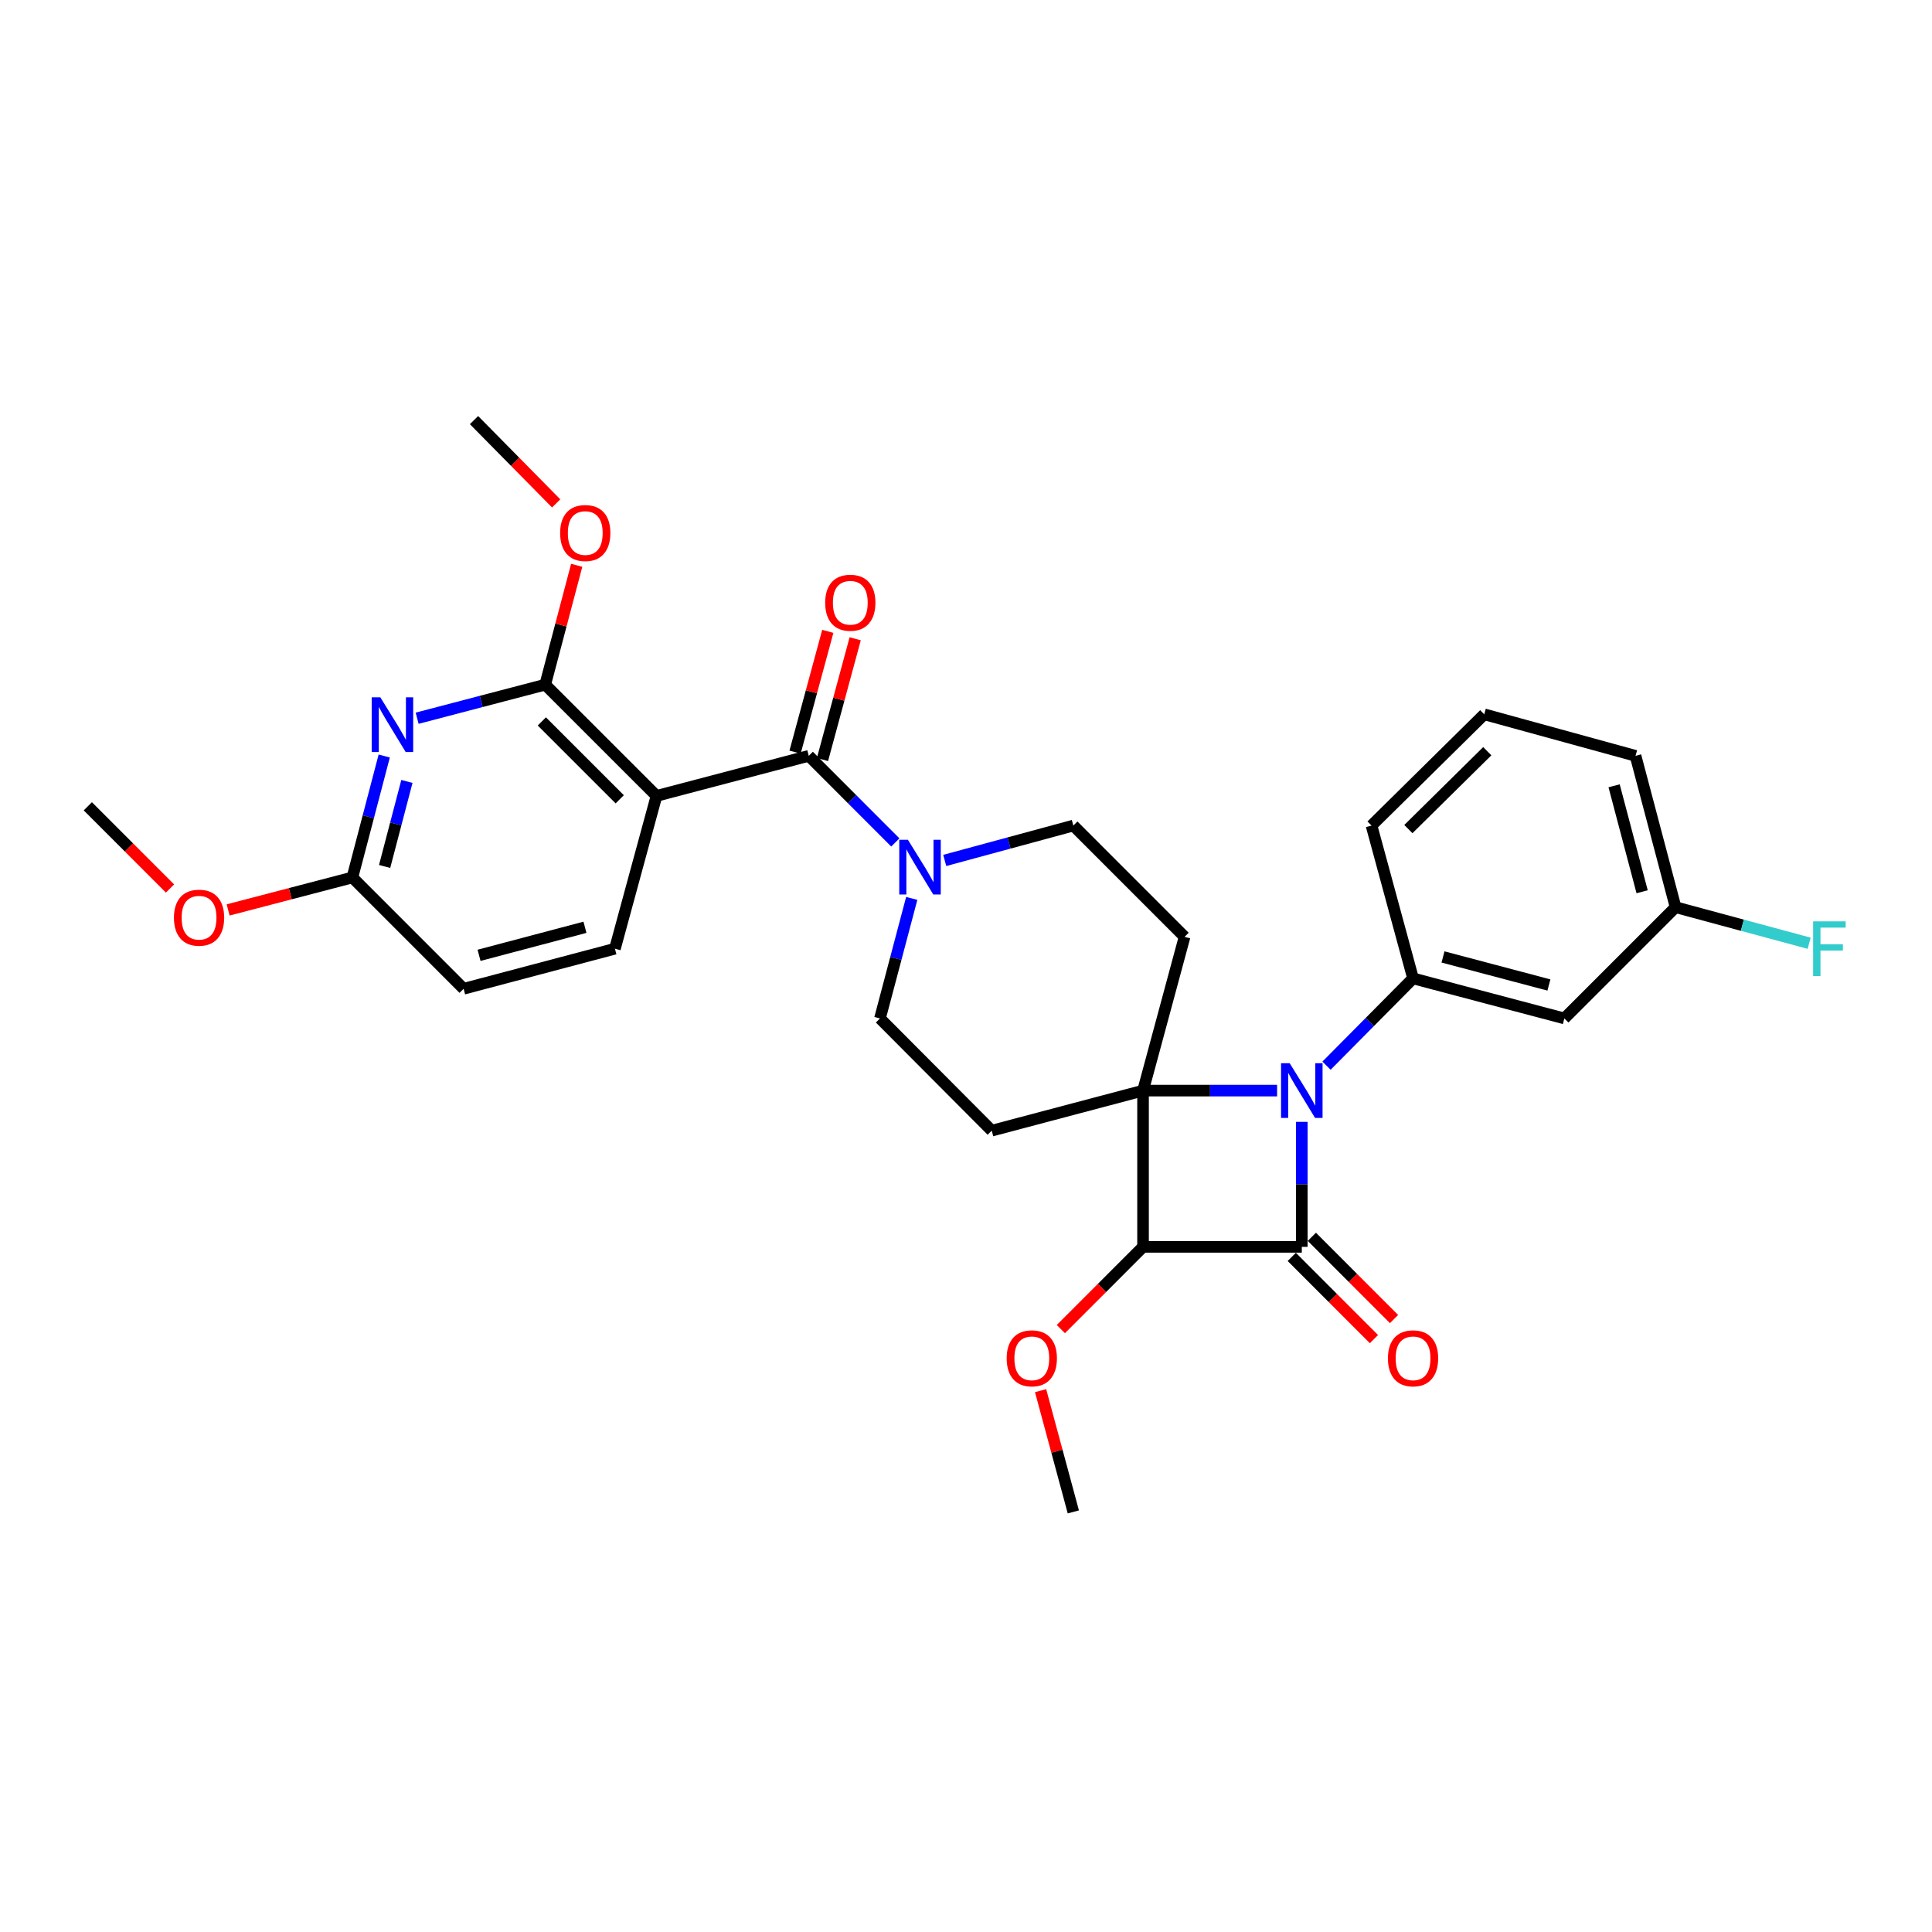 <?xml version='1.0' encoding='iso-8859-1'?>
<svg version='1.1' baseProfile='full'
              xmlns='http://www.w3.org/2000/svg'
                      xmlns:rdkit='http://www.rdkit.org/xml'
                      xmlns:xlink='http://www.w3.org/1999/xlink'
                  xml:space='preserve'
width='1000px' height='1000px' viewBox='0 0 1000 1000'>
<!-- END OF HEADER -->
<rect style='opacity:1.0;fill:#FFFFFF;stroke:none' width='1000' height='1000' x='0' y='0'> </rect>
<path class='bond-0' d='M 591.638,564.492 L 626.328,564.492' style='fill:none;fill-rule:evenodd;stroke:#000000;stroke-width:6px;stroke-linecap:butt;stroke-linejoin:miter;stroke-opacity:1' />
<path class='bond-0' d='M 626.328,564.492 L 661.018,564.492' style='fill:none;fill-rule:evenodd;stroke:#0000FF;stroke-width:6px;stroke-linecap:butt;stroke-linejoin:miter;stroke-opacity:1' />
<path class='bond-2' d='M 591.638,564.492 L 591.638,645.369' style='fill:none;fill-rule:evenodd;stroke:#000000;stroke-width:6px;stroke-linecap:butt;stroke-linejoin:miter;stroke-opacity:1' />
<path class='bond-9' d='M 591.638,564.492 L 513.325,585.228' style='fill:none;fill-rule:evenodd;stroke:#000000;stroke-width:6px;stroke-linecap:butt;stroke-linejoin:miter;stroke-opacity:1' />
<path class='bond-10' d='M 591.638,564.492 L 613.132,484.914' style='fill:none;fill-rule:evenodd;stroke:#000000;stroke-width:6px;stroke-linecap:butt;stroke-linejoin:miter;stroke-opacity:1' />
<path class='bond-7' d='M 686.597,551.595 L 708.993,529.002' style='fill:none;fill-rule:evenodd;stroke:#0000FF;stroke-width:6px;stroke-linecap:butt;stroke-linejoin:miter;stroke-opacity:1' />
<path class='bond-7' d='M 708.993,529.002 L 731.39,506.408' style='fill:none;fill-rule:evenodd;stroke:#000000;stroke-width:6px;stroke-linecap:butt;stroke-linejoin:miter;stroke-opacity:1' />
<path class='bond-31' d='M 673.812,580.674 L 673.812,613.021' style='fill:none;fill-rule:evenodd;stroke:#0000FF;stroke-width:6px;stroke-linecap:butt;stroke-linejoin:miter;stroke-opacity:1' />
<path class='bond-31' d='M 673.812,613.021 L 673.812,645.369' style='fill:none;fill-rule:evenodd;stroke:#000000;stroke-width:6px;stroke-linecap:butt;stroke-linejoin:miter;stroke-opacity:1' />
<path class='bond-1' d='M 673.812,645.369 L 591.638,645.369' style='fill:none;fill-rule:evenodd;stroke:#000000;stroke-width:6px;stroke-linecap:butt;stroke-linejoin:miter;stroke-opacity:1' />
<path class='bond-14' d='M 668.615,650.562 L 689.886,671.845' style='fill:none;fill-rule:evenodd;stroke:#000000;stroke-width:6px;stroke-linecap:butt;stroke-linejoin:miter;stroke-opacity:1' />
<path class='bond-14' d='M 689.886,671.845 L 711.157,693.128' style='fill:none;fill-rule:evenodd;stroke:#FF0000;stroke-width:6px;stroke-linecap:butt;stroke-linejoin:miter;stroke-opacity:1' />
<path class='bond-14' d='M 679.009,640.175 L 700.28,661.458' style='fill:none;fill-rule:evenodd;stroke:#000000;stroke-width:6px;stroke-linecap:butt;stroke-linejoin:miter;stroke-opacity:1' />
<path class='bond-14' d='M 700.28,661.458 L 721.55,682.74' style='fill:none;fill-rule:evenodd;stroke:#FF0000;stroke-width:6px;stroke-linecap:butt;stroke-linejoin:miter;stroke-opacity:1' />
<path class='bond-18' d='M 591.638,645.369 L 570.367,666.651' style='fill:none;fill-rule:evenodd;stroke:#000000;stroke-width:6px;stroke-linecap:butt;stroke-linejoin:miter;stroke-opacity:1' />
<path class='bond-18' d='M 570.367,666.651 L 549.096,687.934' style='fill:none;fill-rule:evenodd;stroke:#FF0000;stroke-width:6px;stroke-linecap:butt;stroke-linejoin:miter;stroke-opacity:1' />
<path class='bond-3' d='M 339.8,411.956 L 418.619,391.221' style='fill:none;fill-rule:evenodd;stroke:#000000;stroke-width:6px;stroke-linecap:butt;stroke-linejoin:miter;stroke-opacity:1' />
<path class='bond-5' d='M 339.8,411.956 L 282.198,354.378' style='fill:none;fill-rule:evenodd;stroke:#000000;stroke-width:6px;stroke-linecap:butt;stroke-linejoin:miter;stroke-opacity:1' />
<path class='bond-5' d='M 320.771,413.712 L 280.45,373.408' style='fill:none;fill-rule:evenodd;stroke:#000000;stroke-width:6px;stroke-linecap:butt;stroke-linejoin:miter;stroke-opacity:1' />
<path class='bond-11' d='M 339.8,411.956 L 318.281,491.053' style='fill:none;fill-rule:evenodd;stroke:#000000;stroke-width:6px;stroke-linecap:butt;stroke-linejoin:miter;stroke-opacity:1' />
<path class='bond-4' d='M 418.619,391.221 L 441.02,413.634' style='fill:none;fill-rule:evenodd;stroke:#000000;stroke-width:6px;stroke-linecap:butt;stroke-linejoin:miter;stroke-opacity:1' />
<path class='bond-4' d='M 441.02,413.634 L 463.421,436.047' style='fill:none;fill-rule:evenodd;stroke:#0000FF;stroke-width:6px;stroke-linecap:butt;stroke-linejoin:miter;stroke-opacity:1' />
<path class='bond-17' d='M 425.711,393.142 L 434.18,361.887' style='fill:none;fill-rule:evenodd;stroke:#000000;stroke-width:6px;stroke-linecap:butt;stroke-linejoin:miter;stroke-opacity:1' />
<path class='bond-17' d='M 434.18,361.887 L 442.649,330.631' style='fill:none;fill-rule:evenodd;stroke:#FF0000;stroke-width:6px;stroke-linecap:butt;stroke-linejoin:miter;stroke-opacity:1' />
<path class='bond-17' d='M 411.528,389.299 L 419.997,358.044' style='fill:none;fill-rule:evenodd;stroke:#000000;stroke-width:6px;stroke-linecap:butt;stroke-linejoin:miter;stroke-opacity:1' />
<path class='bond-17' d='M 419.997,358.044 L 428.466,326.788' style='fill:none;fill-rule:evenodd;stroke:#FF0000;stroke-width:6px;stroke-linecap:butt;stroke-linejoin:miter;stroke-opacity:1' />
<path class='bond-6' d='M 282.198,354.378 L 249.054,363.067' style='fill:none;fill-rule:evenodd;stroke:#000000;stroke-width:6px;stroke-linecap:butt;stroke-linejoin:miter;stroke-opacity:1' />
<path class='bond-6' d='M 249.054,363.067 L 215.909,371.755' style='fill:none;fill-rule:evenodd;stroke:#0000FF;stroke-width:6px;stroke-linecap:butt;stroke-linejoin:miter;stroke-opacity:1' />
<path class='bond-20' d='M 282.198,354.378 L 290.347,323.491' style='fill:none;fill-rule:evenodd;stroke:#000000;stroke-width:6px;stroke-linecap:butt;stroke-linejoin:miter;stroke-opacity:1' />
<path class='bond-20' d='M 290.347,323.491 L 298.495,292.604' style='fill:none;fill-rule:evenodd;stroke:#FF0000;stroke-width:6px;stroke-linecap:butt;stroke-linejoin:miter;stroke-opacity:1' />
<path class='bond-33' d='M 198.876,391.309 L 190.633,422.744' style='fill:none;fill-rule:evenodd;stroke:#0000FF;stroke-width:6px;stroke-linecap:butt;stroke-linejoin:miter;stroke-opacity:1' />
<path class='bond-33' d='M 190.633,422.744 L 182.39,454.178' style='fill:none;fill-rule:evenodd;stroke:#000000;stroke-width:6px;stroke-linecap:butt;stroke-linejoin:miter;stroke-opacity:1' />
<path class='bond-33' d='M 210.617,404.467 L 204.847,426.471' style='fill:none;fill-rule:evenodd;stroke:#0000FF;stroke-width:6px;stroke-linecap:butt;stroke-linejoin:miter;stroke-opacity:1' />
<path class='bond-33' d='M 204.847,426.471 L 199.077,448.475' style='fill:none;fill-rule:evenodd;stroke:#000000;stroke-width:6px;stroke-linecap:butt;stroke-linejoin:miter;stroke-opacity:1' />
<path class='bond-12' d='M 731.39,506.408 L 809.703,527.144' style='fill:none;fill-rule:evenodd;stroke:#000000;stroke-width:6px;stroke-linecap:butt;stroke-linejoin:miter;stroke-opacity:1' />
<path class='bond-12' d='M 746.898,495.314 L 801.717,509.829' style='fill:none;fill-rule:evenodd;stroke:#000000;stroke-width:6px;stroke-linecap:butt;stroke-linejoin:miter;stroke-opacity:1' />
<path class='bond-22' d='M 731.39,506.408 L 709.895,427.312' style='fill:none;fill-rule:evenodd;stroke:#000000;stroke-width:6px;stroke-linecap:butt;stroke-linejoin:miter;stroke-opacity:1' />
<path class='bond-8' d='M 488.992,445.361 L 522.274,436.336' style='fill:none;fill-rule:evenodd;stroke:#0000FF;stroke-width:6px;stroke-linecap:butt;stroke-linejoin:miter;stroke-opacity:1' />
<path class='bond-8' d='M 522.274,436.336 L 555.555,427.312' style='fill:none;fill-rule:evenodd;stroke:#000000;stroke-width:6px;stroke-linecap:butt;stroke-linejoin:miter;stroke-opacity:1' />
<path class='bond-30' d='M 471.913,465.016 L 463.691,496.08' style='fill:none;fill-rule:evenodd;stroke:#0000FF;stroke-width:6px;stroke-linecap:butt;stroke-linejoin:miter;stroke-opacity:1' />
<path class='bond-30' d='M 463.691,496.08 L 455.469,527.144' style='fill:none;fill-rule:evenodd;stroke:#000000;stroke-width:6px;stroke-linecap:butt;stroke-linejoin:miter;stroke-opacity:1' />
<path class='bond-16' d='M 513.325,585.228 L 455.469,527.144' style='fill:none;fill-rule:evenodd;stroke:#000000;stroke-width:6px;stroke-linecap:butt;stroke-linejoin:miter;stroke-opacity:1' />
<path class='bond-15' d='M 613.132,484.914 L 555.555,427.312' style='fill:none;fill-rule:evenodd;stroke:#000000;stroke-width:6px;stroke-linecap:butt;stroke-linejoin:miter;stroke-opacity:1' />
<path class='bond-19' d='M 318.281,491.053 L 239.968,511.788' style='fill:none;fill-rule:evenodd;stroke:#000000;stroke-width:6px;stroke-linecap:butt;stroke-linejoin:miter;stroke-opacity:1' />
<path class='bond-19' d='M 302.773,479.958 L 247.954,494.473' style='fill:none;fill-rule:evenodd;stroke:#000000;stroke-width:6px;stroke-linecap:butt;stroke-linejoin:miter;stroke-opacity:1' />
<path class='bond-21' d='M 809.703,527.144 L 867.28,469.566' style='fill:none;fill-rule:evenodd;stroke:#000000;stroke-width:6px;stroke-linecap:butt;stroke-linejoin:miter;stroke-opacity:1' />
<path class='bond-13' d='M 182.39,454.178 L 239.968,511.788' style='fill:none;fill-rule:evenodd;stroke:#000000;stroke-width:6px;stroke-linecap:butt;stroke-linejoin:miter;stroke-opacity:1' />
<path class='bond-24' d='M 182.39,454.178 L 150.236,462.579' style='fill:none;fill-rule:evenodd;stroke:#000000;stroke-width:6px;stroke-linecap:butt;stroke-linejoin:miter;stroke-opacity:1' />
<path class='bond-24' d='M 150.236,462.579 L 118.083,470.981' style='fill:none;fill-rule:evenodd;stroke:#FF0000;stroke-width:6px;stroke-linecap:butt;stroke-linejoin:miter;stroke-opacity:1' />
<path class='bond-27' d='M 538.603,719.8 L 547.079,751.178' style='fill:none;fill-rule:evenodd;stroke:#FF0000;stroke-width:6px;stroke-linecap:butt;stroke-linejoin:miter;stroke-opacity:1' />
<path class='bond-27' d='M 547.079,751.178 L 555.555,782.557' style='fill:none;fill-rule:evenodd;stroke:#000000;stroke-width:6px;stroke-linecap:butt;stroke-linejoin:miter;stroke-opacity:1' />
<path class='bond-28' d='M 287.875,260.556 L 266.611,238.999' style='fill:none;fill-rule:evenodd;stroke:#FF0000;stroke-width:6px;stroke-linecap:butt;stroke-linejoin:miter;stroke-opacity:1' />
<path class='bond-28' d='M 266.611,238.999 L 245.348,217.443' style='fill:none;fill-rule:evenodd;stroke:#000000;stroke-width:6px;stroke-linecap:butt;stroke-linejoin:miter;stroke-opacity:1' />
<path class='bond-23' d='M 867.28,469.566 L 901.845,478.895' style='fill:none;fill-rule:evenodd;stroke:#000000;stroke-width:6px;stroke-linecap:butt;stroke-linejoin:miter;stroke-opacity:1' />
<path class='bond-23' d='M 901.845,478.895 L 936.41,488.224' style='fill:none;fill-rule:evenodd;stroke:#33CCCC;stroke-width:6px;stroke-linecap:butt;stroke-linejoin:miter;stroke-opacity:1' />
<path class='bond-32' d='M 867.28,469.566 L 846.553,391.221' style='fill:none;fill-rule:evenodd;stroke:#000000;stroke-width:6px;stroke-linecap:butt;stroke-linejoin:miter;stroke-opacity:1' />
<path class='bond-32' d='M 849.966,461.573 L 835.457,406.731' style='fill:none;fill-rule:evenodd;stroke:#000000;stroke-width:6px;stroke-linecap:butt;stroke-linejoin:miter;stroke-opacity:1' />
<path class='bond-25' d='M 709.895,427.312 L 768.24,369.726' style='fill:none;fill-rule:evenodd;stroke:#000000;stroke-width:6px;stroke-linecap:butt;stroke-linejoin:miter;stroke-opacity:1' />
<path class='bond-25' d='M 728.969,429.132 L 769.811,388.822' style='fill:none;fill-rule:evenodd;stroke:#000000;stroke-width:6px;stroke-linecap:butt;stroke-linejoin:miter;stroke-opacity:1' />
<path class='bond-29' d='M 87.996,459.878 L 66.725,438.607' style='fill:none;fill-rule:evenodd;stroke:#FF0000;stroke-width:6px;stroke-linecap:butt;stroke-linejoin:miter;stroke-opacity:1' />
<path class='bond-29' d='M 66.725,438.607 L 45.455,417.336' style='fill:none;fill-rule:evenodd;stroke:#000000;stroke-width:6px;stroke-linecap:butt;stroke-linejoin:miter;stroke-opacity:1' />
<path class='bond-26' d='M 768.24,369.726 L 846.553,391.221' style='fill:none;fill-rule:evenodd;stroke:#000000;stroke-width:6px;stroke-linecap:butt;stroke-linejoin:miter;stroke-opacity:1' />
<path  class='atom-1' d='M 667.552 550.332
L 676.832 565.332
Q 677.752 566.812, 679.232 569.492
Q 680.712 572.172, 680.792 572.332
L 680.792 550.332
L 684.552 550.332
L 684.552 578.652
L 680.672 578.652
L 670.712 562.252
Q 669.552 560.332, 668.312 558.132
Q 667.112 555.932, 666.752 555.252
L 666.752 578.652
L 663.072 578.652
L 663.072 550.332
L 667.552 550.332
' fill='#0000FF'/>
<path  class='atom-7' d='M 196.866 360.946
L 206.146 375.946
Q 207.066 377.426, 208.546 380.106
Q 210.026 382.786, 210.106 382.946
L 210.106 360.946
L 213.866 360.946
L 213.866 389.266
L 209.986 389.266
L 200.026 372.866
Q 198.866 370.946, 197.626 368.746
Q 196.426 366.546, 196.066 365.866
L 196.066 389.266
L 192.386 389.266
L 192.386 360.946
L 196.866 360.946
' fill='#0000FF'/>
<path  class='atom-9' d='M 469.937 434.671
L 479.217 449.671
Q 480.137 451.151, 481.617 453.831
Q 483.097 456.511, 483.177 456.671
L 483.177 434.671
L 486.937 434.671
L 486.937 462.991
L 483.057 462.991
L 473.097 446.591
Q 471.937 444.671, 470.697 442.471
Q 469.497 440.271, 469.137 439.591
L 469.137 462.991
L 465.457 462.991
L 465.457 434.671
L 469.937 434.671
' fill='#0000FF'/>
<path  class='atom-15' d='M 718.39 703.059
Q 718.39 696.259, 721.75 692.459
Q 725.11 688.659, 731.39 688.659
Q 737.67 688.659, 741.03 692.459
Q 744.39 696.259, 744.39 703.059
Q 744.39 709.939, 740.99 713.859
Q 737.59 717.739, 731.39 717.739
Q 725.15 717.739, 721.75 713.859
Q 718.39 709.979, 718.39 703.059
M 731.39 714.539
Q 735.71 714.539, 738.03 711.659
Q 740.39 708.739, 740.39 703.059
Q 740.39 697.499, 738.03 694.699
Q 735.71 691.859, 731.39 691.859
Q 727.07 691.859, 724.71 694.659
Q 722.39 697.459, 722.39 703.059
Q 722.39 708.779, 724.71 711.659
Q 727.07 714.539, 731.39 714.539
' fill='#FF0000'/>
<path  class='atom-18' d='M 427.114 311.975
Q 427.114 305.175, 430.474 301.375
Q 433.834 297.575, 440.114 297.575
Q 446.394 297.575, 449.754 301.375
Q 453.114 305.175, 453.114 311.975
Q 453.114 318.855, 449.714 322.775
Q 446.314 326.655, 440.114 326.655
Q 433.874 326.655, 430.474 322.775
Q 427.114 318.895, 427.114 311.975
M 440.114 323.455
Q 444.434 323.455, 446.754 320.575
Q 449.114 317.655, 449.114 311.975
Q 449.114 306.415, 446.754 303.615
Q 444.434 300.775, 440.114 300.775
Q 435.794 300.775, 433.434 303.575
Q 431.114 306.375, 431.114 311.975
Q 431.114 317.695, 433.434 320.575
Q 435.794 323.455, 440.114 323.455
' fill='#FF0000'/>
<path  class='atom-19' d='M 521.06 703.059
Q 521.06 696.259, 524.42 692.459
Q 527.78 688.659, 534.06 688.659
Q 540.34 688.659, 543.7 692.459
Q 547.06 696.259, 547.06 703.059
Q 547.06 709.939, 543.66 713.859
Q 540.26 717.739, 534.06 717.739
Q 527.82 717.739, 524.42 713.859
Q 521.06 709.979, 521.06 703.059
M 534.06 714.539
Q 538.38 714.539, 540.7 711.659
Q 543.06 708.739, 543.06 703.059
Q 543.06 697.499, 540.7 694.699
Q 538.38 691.859, 534.06 691.859
Q 529.74 691.859, 527.38 694.659
Q 525.06 697.459, 525.06 703.059
Q 525.06 708.779, 527.38 711.659
Q 529.74 714.539, 534.06 714.539
' fill='#FF0000'/>
<path  class='atom-21' d='M 289.925 275.892
Q 289.925 269.092, 293.285 265.292
Q 296.645 261.492, 302.925 261.492
Q 309.205 261.492, 312.565 265.292
Q 315.925 269.092, 315.925 275.892
Q 315.925 282.772, 312.525 286.692
Q 309.125 290.572, 302.925 290.572
Q 296.685 290.572, 293.285 286.692
Q 289.925 282.812, 289.925 275.892
M 302.925 287.372
Q 307.245 287.372, 309.565 284.492
Q 311.925 281.572, 311.925 275.892
Q 311.925 270.332, 309.565 267.532
Q 307.245 264.692, 302.925 264.692
Q 298.605 264.692, 296.245 267.492
Q 293.925 270.292, 293.925 275.892
Q 293.925 281.612, 296.245 284.492
Q 298.605 287.372, 302.925 287.372
' fill='#FF0000'/>
<path  class='atom-24' d='M 938.471 476.893
L 955.311 476.893
L 955.311 480.133
L 942.271 480.133
L 942.271 488.733
L 953.871 488.733
L 953.871 492.013
L 942.271 492.013
L 942.271 505.213
L 938.471 505.213
L 938.471 476.893
' fill='#33CCCC'/>
<path  class='atom-25' d='M 90.032 474.993
Q 90.032 468.193, 93.392 464.393
Q 96.752 460.593, 103.032 460.593
Q 109.312 460.593, 112.672 464.393
Q 116.032 468.193, 116.032 474.993
Q 116.032 481.873, 112.632 485.793
Q 109.232 489.673, 103.032 489.673
Q 96.792 489.673, 93.392 485.793
Q 90.032 481.913, 90.032 474.993
M 103.032 486.473
Q 107.352 486.473, 109.672 483.593
Q 112.032 480.673, 112.032 474.993
Q 112.032 469.433, 109.672 466.633
Q 107.352 463.793, 103.032 463.793
Q 98.712 463.793, 96.352 466.593
Q 94.032 469.393, 94.032 474.993
Q 94.032 480.713, 96.352 483.593
Q 98.712 486.473, 103.032 486.473
' fill='#FF0000'/>
</svg>
